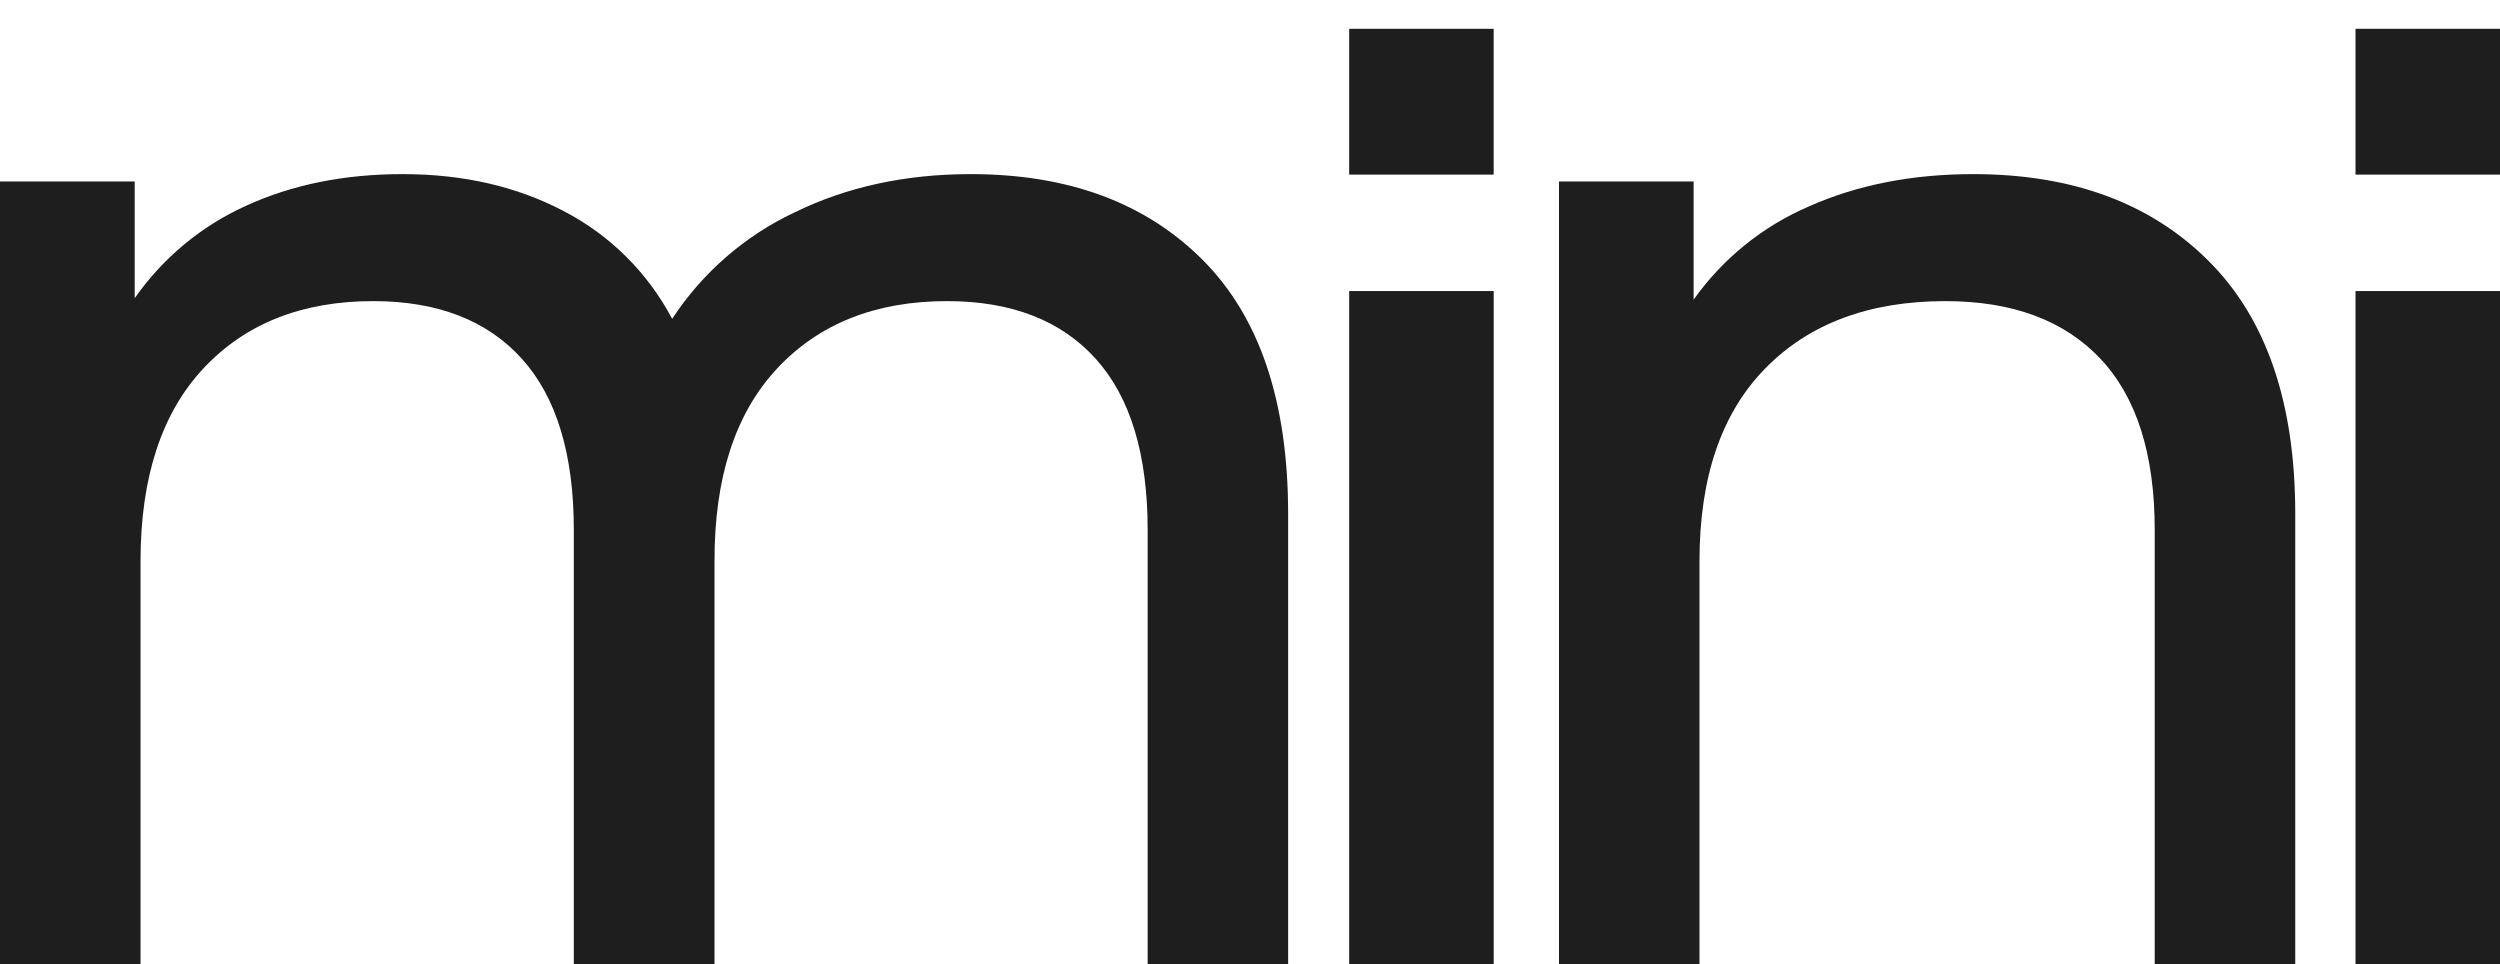 <?xml version="1.0" encoding="UTF-8"?> <svg xmlns="http://www.w3.org/2000/svg" width="197" height="76" viewBox="0 0 197 76" fill="none"><path d="M94.76 20.471C99.257 24.971 101.505 31.643 101.505 40.486V75.984H90.435V41.766C90.435 35.792 89.07 31.294 86.339 28.269C83.608 25.244 79.706 23.731 74.631 23.728C69.017 23.728 64.557 25.493 61.251 29.023C57.944 32.552 56.295 37.615 56.303 44.211V76H45.217V41.766C45.217 35.792 43.852 31.294 41.122 28.269C38.391 25.244 34.488 23.731 29.414 23.728C23.8 23.728 19.341 25.493 16.037 29.023C12.733 32.552 11.079 37.615 11.074 44.211V76H0V14.301H10.615V23.497C12.836 20.322 15.863 17.809 19.378 16.22C23.009 14.554 27.124 13.72 31.724 13.72C36.49 13.72 40.718 14.69 44.408 16.629C48.053 18.513 51.04 21.478 52.966 25.125C55.349 21.489 58.682 18.59 62.596 16.746C66.707 14.729 71.339 13.72 76.494 13.72C84.172 13.72 90.261 15.97 94.76 20.471Z" fill="#1E1E1E"></path><path d="M174.004 20.53C178.579 25.067 180.866 31.719 180.866 40.486V75.984H169.792V41.766C169.792 35.792 168.366 31.294 165.513 28.269C162.661 25.244 158.59 23.731 153.3 23.728C147.302 23.728 142.572 25.493 139.11 29.023C135.648 32.552 133.919 37.615 133.921 44.211V76H122.847V14.301H133.458V23.61C135.755 20.377 138.887 17.841 142.514 16.279C146.323 14.576 150.648 13.723 155.489 13.72C163.269 13.72 169.44 15.99 174.004 20.53Z" fill="#1E1E1E"></path><path d="M117.701 2.269H106.316V13.76H117.701V2.269Z" fill="#1E1E1E"></path><path d="M106.316 36.189V36.193V47.523V49.446V62.727V62.731V75.984H117.705V62.731V62.727V49.446V47.523V36.193V36.189V22.935H106.316V36.189Z" fill="#1E1E1E"></path><path d="M197 2.269H185.615V13.76H197V2.269Z" fill="#1E1E1E"></path><path d="M185.615 36.189V36.193V47.523V49.446V62.727V62.731V75.984H197V62.731V62.727V49.446V47.523V36.193V36.189V22.935H185.615V36.189Z" fill="#1E1E1E"></path></svg> 